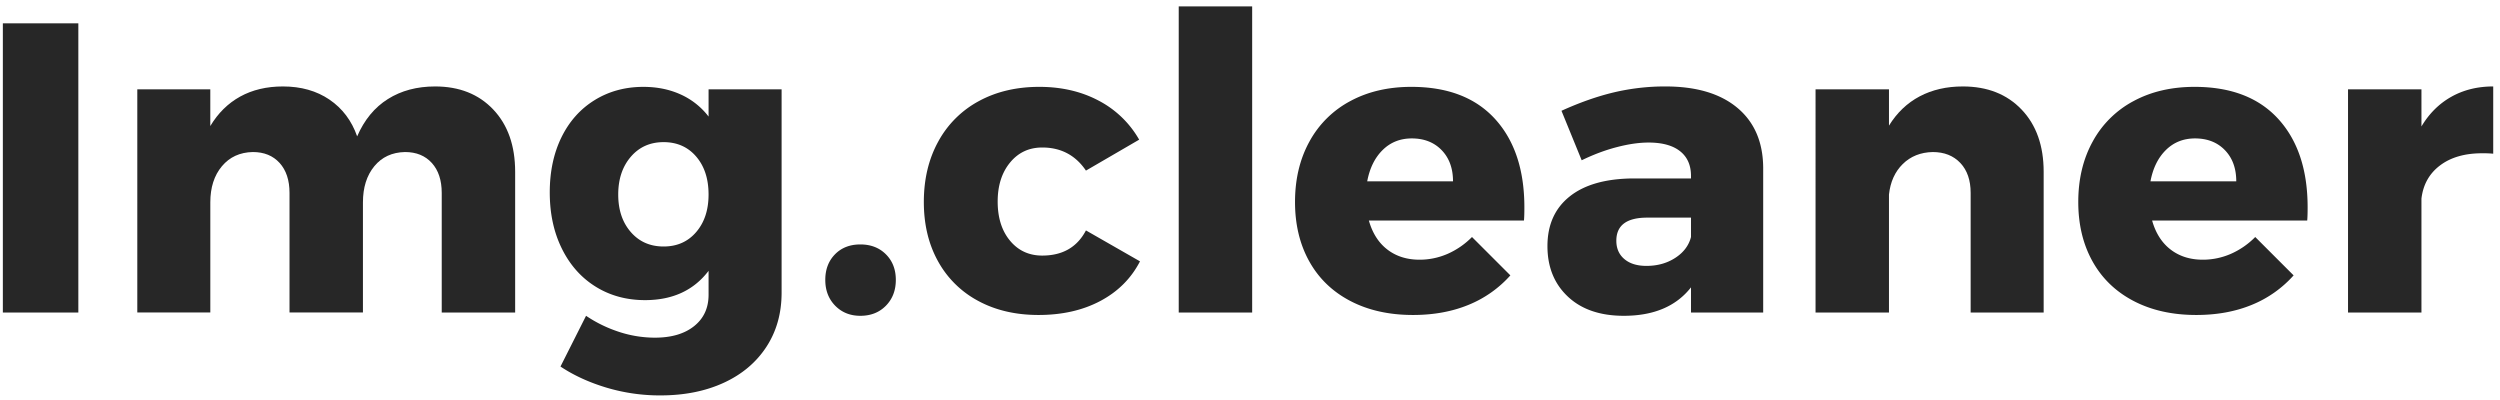 <svg xmlns="http://www.w3.org/2000/svg" width="200" height="32" version="1.1" viewBox="0 0 200 32"><g id="Page-1" fill="none" fill-rule="evenodd" stroke="none" stroke-width="1"><g id="Img.cleaner" fill="#272727" fill-rule="nonzero" transform="translate(.228 .514)"><path id="Path" d="M0 1.353h6.039v23.133H0zM34.582 6.402c1.936 0 3.487.616 4.653 1.848 1.166 1.232 1.749 2.893 1.749 4.983v11.253H35.11v-9.57c0-1.012-.264-1.81-.792-2.393-.528-.582-1.243-.874-2.145-.874-1.034.022-1.854.402-2.459 1.139-.605.736-.907 1.699-.907 2.887v8.811h-5.874v-9.57c0-1.012-.264-1.81-.792-2.393-.528-.582-1.243-.874-2.145-.874-1.034.022-1.86.402-2.475 1.139-.616.736-.924 1.699-.924 2.887v8.811h-5.841V6.633h5.84V9.57c.617-1.034 1.414-1.82 2.393-2.36.98-.538 2.118-.808 3.416-.808 1.452 0 2.695.352 3.729 1.056 1.034.704 1.77 1.683 2.21 2.937.573-1.32 1.392-2.316 2.46-2.986 1.066-.671 2.326-1.007 3.778-1.007Z"/><path id="Shape" d="M62.3 6.633v16.269c0 1.65-.408 3.096-1.222 4.34-.814 1.242-1.952 2.2-3.415 2.87-1.463.672-3.152 1.007-5.066 1.007a14.89 14.89 0 0 1-4.323-.627c-1.386-.418-2.607-.979-3.663-1.683l2.046-4.059c.814.55 1.694.979 2.64 1.287a9.221 9.221 0 0 0 2.871.462c1.32 0 2.365-.308 3.135-.924.77-.616 1.155-1.452 1.155-2.508v-1.914c-1.188 1.562-2.882 2.343-5.082 2.343-1.474 0-2.788-.357-3.943-1.072-1.155-.715-2.057-1.727-2.706-3.037-.65-1.309-.974-2.81-.974-4.504 0-1.672.314-3.146.94-4.422.628-1.276 1.513-2.266 2.657-2.97 1.144-.704 2.442-1.056 3.894-1.056 1.1 0 2.096.204 2.987.61a5.83 5.83 0 0 1 2.227 1.766V6.633H62.3ZM52.86 19.206c1.078 0 1.947-.385 2.607-1.155.66-.77.99-1.771.99-3.003 0-1.254-.33-2.266-.99-3.036-.66-.77-1.529-1.155-2.607-1.155-1.078 0-1.952.39-2.623 1.171-.671.781-1.007 1.788-1.007 3.02s.336 2.233 1.007 3.003c.67.77 1.545 1.155 2.623 1.155Z"/><path id="Path" d="M68.6 19.041c.836 0 1.518.264 2.046.792.528.528.792 1.21.792 2.046 0 .836-.264 1.523-.792 2.063-.528.538-1.21.808-2.046.808-.814 0-1.485-.27-2.013-.808-.528-.54-.792-1.227-.792-2.063 0-.836.258-1.518.775-2.046.517-.528 1.194-.792 2.03-.792ZM86.648 13.134c-.836-1.232-2.002-1.848-3.498-1.848-1.056 0-1.914.402-2.574 1.205-.66.803-.99 1.842-.99 3.118 0 1.298.33 2.343.99 3.135.66.792 1.518 1.188 2.574 1.188 1.628 0 2.794-.671 3.498-2.013l4.323 2.475c-.704 1.364-1.76 2.42-3.168 3.168-1.408.748-3.058 1.122-4.95 1.122-1.826 0-3.432-.374-4.818-1.122a7.898 7.898 0 0 1-3.217-3.168c-.76-1.364-1.139-2.948-1.139-4.752 0-1.826.385-3.438 1.155-4.835a8.002 8.002 0 0 1 3.25-3.234c1.398-.759 3.01-1.138 4.835-1.138 1.782 0 3.366.369 4.752 1.106a7.957 7.957 0 0 1 3.234 3.118l-4.257 2.475ZM94.07 0h5.875v24.486H94.07z"/><path id="Shape" d="M112.68 6.435c2.904 0 5.137.858 6.7 2.574 1.561 1.716 2.342 4.07 2.342 7.062 0 .462-.01.814-.033 1.056h-12.408c.286 1.012.781 1.788 1.485 2.326.704.54 1.562.809 2.574.809.77 0 1.513-.154 2.228-.462a6.286 6.286 0 0 0 1.963-1.353l3.07 3.069a9.05 9.05 0 0 1-3.35 2.36c-1.31.538-2.789.808-4.439.808-1.914 0-3.586-.374-5.016-1.122-1.43-.748-2.524-1.804-3.283-3.168-.76-1.364-1.139-2.948-1.139-4.752 0-1.826.385-3.438 1.155-4.835a7.976 7.976 0 0 1 3.267-3.234c1.408-.759 3.036-1.138 4.884-1.138Zm3.333 7.557c0-1.034-.302-1.865-.907-2.492s-1.403-.94-2.393-.94c-.924 0-1.7.308-2.326.924-.627.616-1.04 1.452-1.238 2.508h6.864ZM133.006 6.402c2.464 0 4.378.566 5.742 1.7 1.364 1.133 2.057 2.722 2.079 4.768v11.616h-5.775v-2.013c-1.188 1.518-2.981 2.277-5.379 2.277-1.892 0-3.383-.512-4.471-1.535-1.09-1.023-1.634-2.37-1.634-4.042 0-1.694.588-3.014 1.766-3.96 1.176-.946 2.865-1.43 5.065-1.452h4.653v-.198c0-.858-.291-1.518-.874-1.98-.583-.462-1.425-.693-2.525-.693-.748 0-1.59.121-2.524.363-.935.242-1.876.594-2.822 1.056l-1.617-3.96c1.452-.66 2.844-1.15 4.175-1.469a17.71 17.71 0 0 1 4.141-.478Zm-1.518 14.355c.88 0 1.65-.215 2.31-.644.66-.428 1.078-.984 1.254-1.666v-1.551h-3.498c-1.65 0-2.475.616-2.475 1.848 0 .616.214 1.105.643 1.468.43.364 1.018.545 1.766.545Z"/><path id="Path" d="M156.797 6.402c1.958 0 3.525.616 4.702 1.848 1.177 1.232 1.766 2.893 1.766 4.983v11.253h-5.841v-9.57c0-1.012-.275-1.81-.825-2.393-.55-.582-1.287-.874-2.211-.874-.968.022-1.766.341-2.393.957-.627.616-.995 1.43-1.105 2.442v9.438h-5.874V6.633h5.874v2.904c.638-1.034 1.457-1.815 2.458-2.343 1.001-.528 2.15-.792 3.449-.792Z"/><path id="Shape" d="M175.34 6.435c2.904 0 5.137.858 6.7 2.574 1.561 1.716 2.342 4.07 2.342 7.062 0 .462-.01.814-.033 1.056h-12.408c.286 1.012.781 1.788 1.485 2.326.704.54 1.562.809 2.574.809.77 0 1.513-.154 2.228-.462a6.286 6.286 0 0 0 1.963-1.353l3.07 3.069a9.05 9.05 0 0 1-3.35 2.36c-1.31.538-2.789.808-4.439.808-1.914 0-3.586-.374-5.016-1.122-1.43-.748-2.524-1.804-3.283-3.168-.76-1.364-1.139-2.948-1.139-4.752 0-1.826.385-3.438 1.155-4.835a7.976 7.976 0 0 1 3.267-3.234c1.408-.759 3.036-1.138 4.884-1.138Zm3.333 7.557c0-1.034-.302-1.865-.907-2.492s-1.403-.94-2.393-.94c-.924 0-1.7.308-2.326.924-.627.616-1.04 1.452-1.238 2.508h6.864Z"/><path id="Path" d="M193.488 9.603c.616-1.034 1.413-1.826 2.392-2.376.98-.55 2.096-.825 3.35-.825v5.379a8.797 8.797 0 0 0-.891-.033c-1.386 0-2.508.325-3.366.974-.858.649-1.353 1.534-1.485 2.656v9.108h-5.874V6.633h5.874v2.97Z"/></g></g></svg>